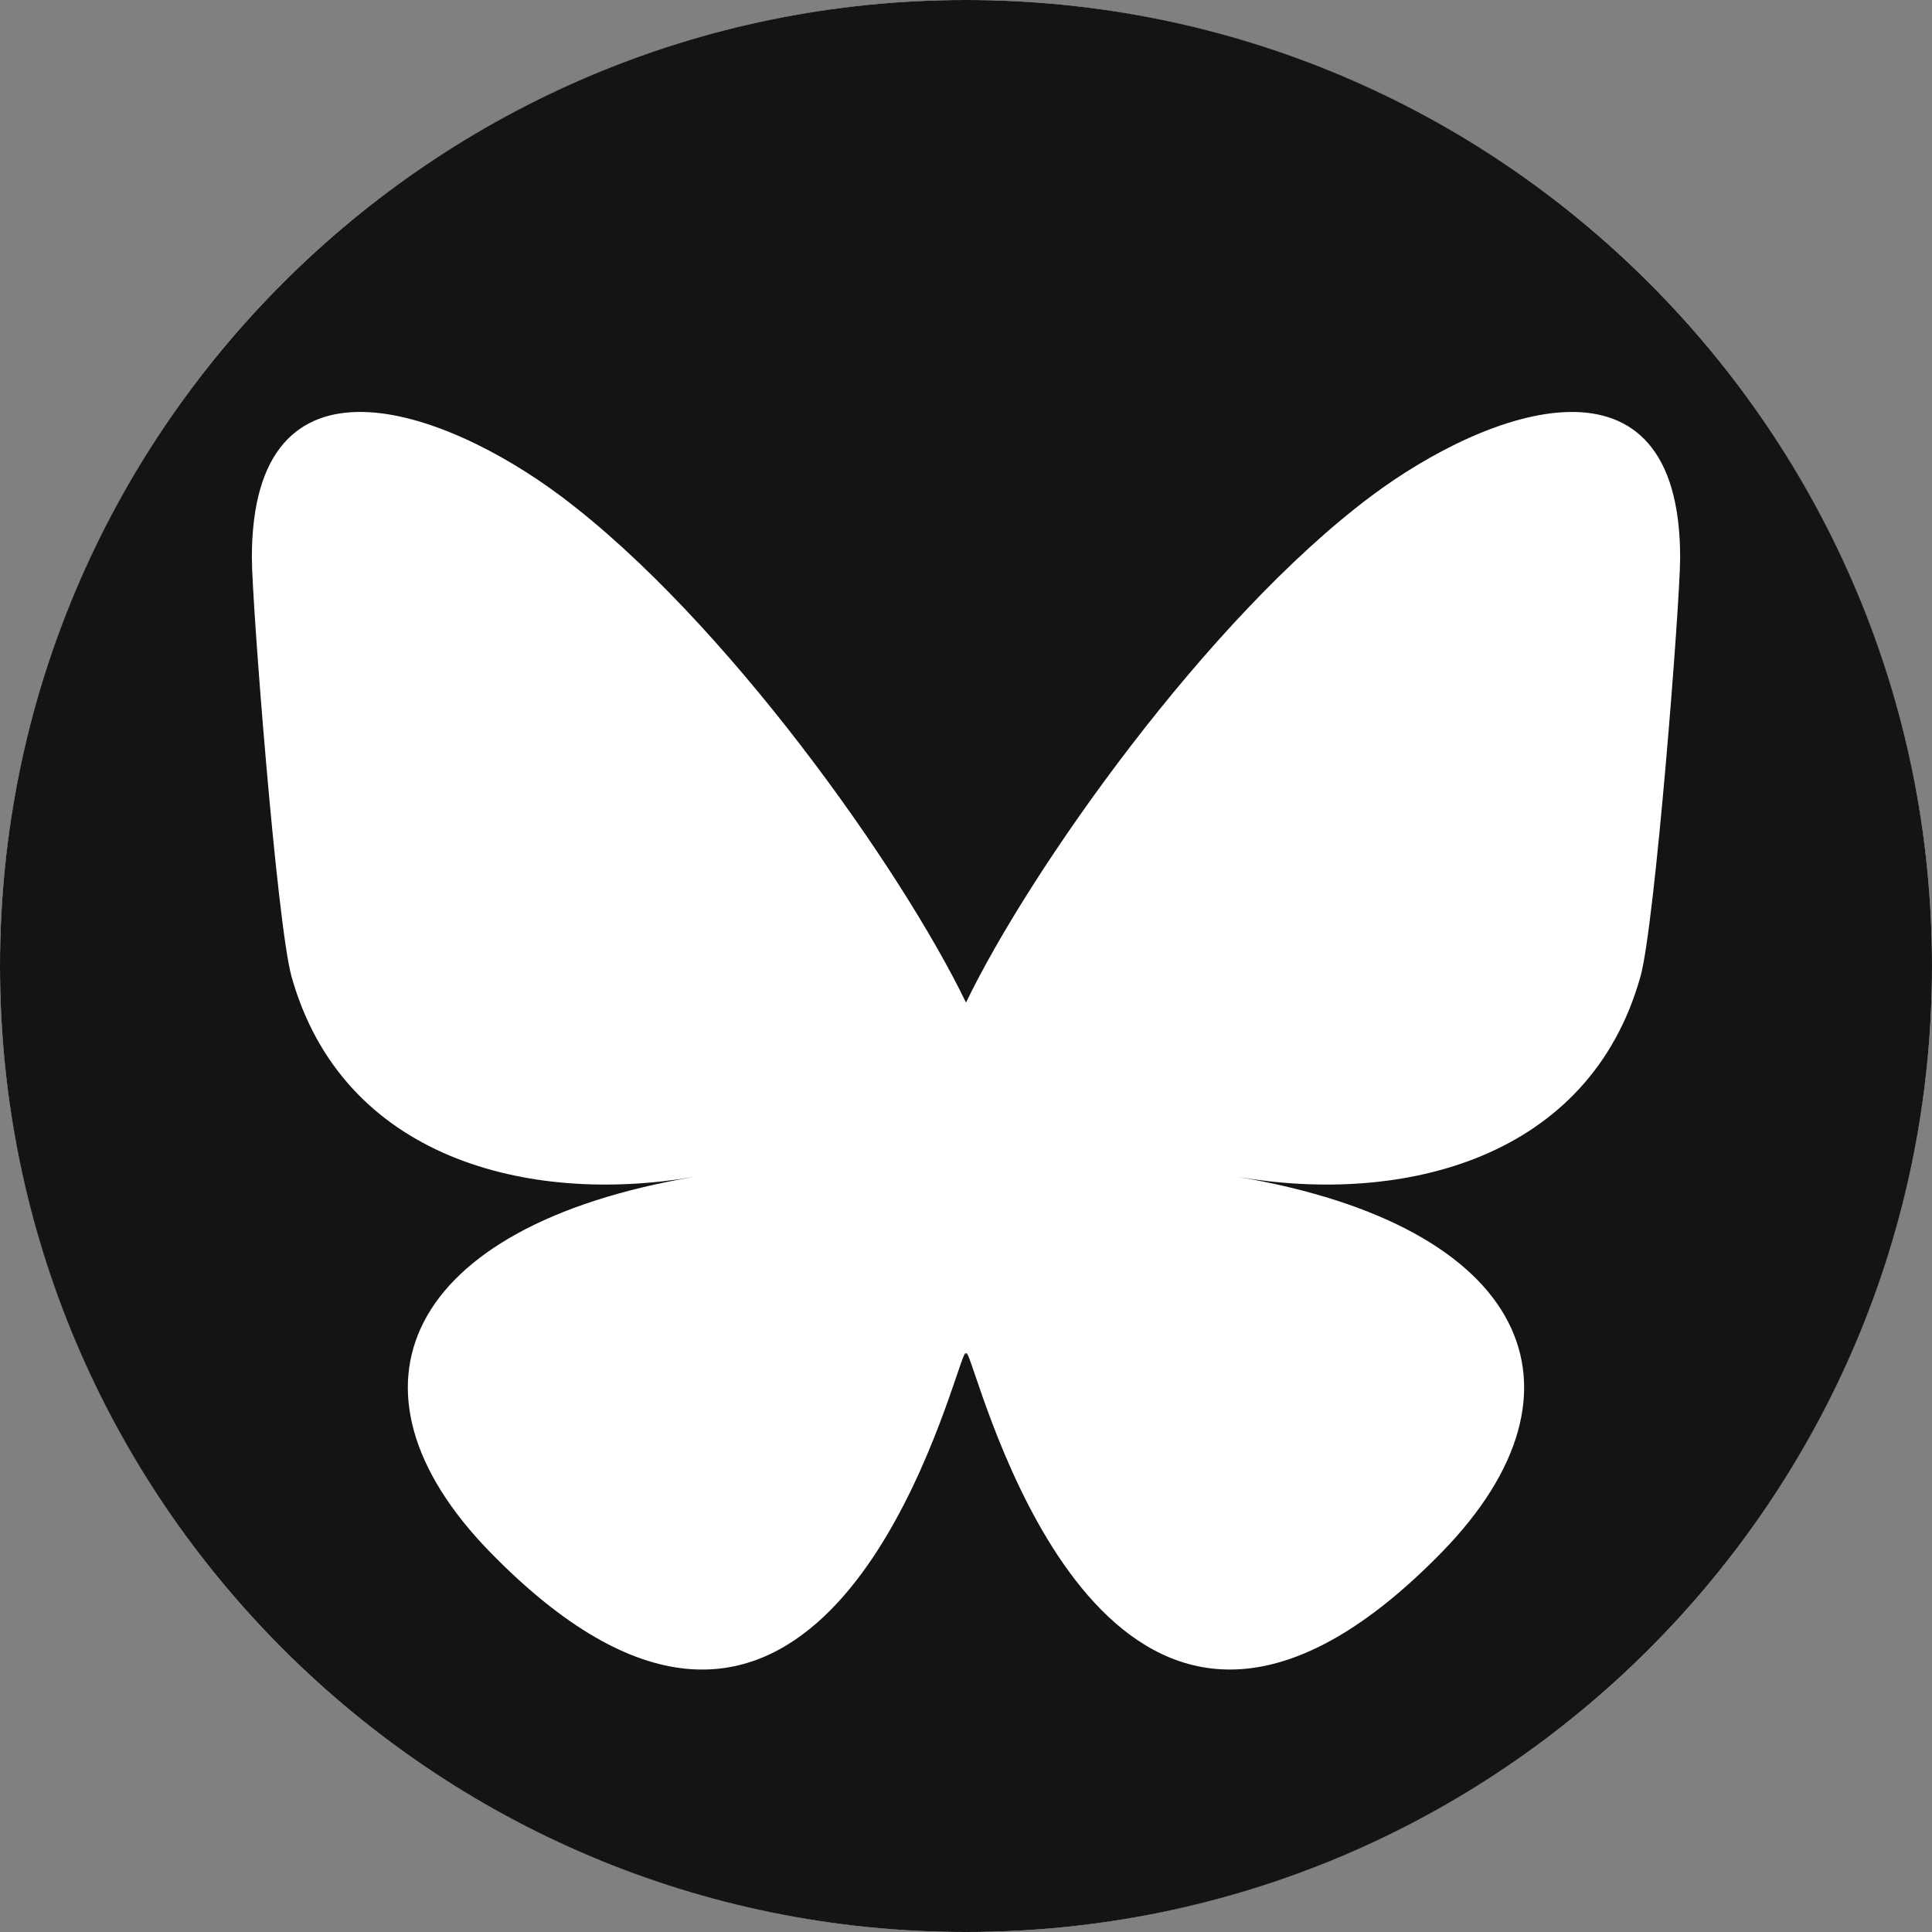<svg width="36" height="36" viewBox="0 0 36 36" fill="none" xmlns="http://www.w3.org/2000/svg">
<rect x="0" y="0" width="36" height="36" fill="#808080" stroke="none"/>
<g id="Bluesky">
<circle id="Ellipse 17" cx="18" cy="18" r="18" fill="white"/>
<path id="Vector" d="M18 0C8.059 0 0 8.059 0 18C0 27.941 8.059 36 18 36C27.941 36 36 27.941 36 18C36 8.059 27.941 0 18 0ZM30.568 18.195C29.618 21.59 26.156 22.456 23.077 21.931C28.459 22.848 29.828 25.882 26.872 28.917C21.256 34.679 18.799 27.471 18.17 25.624C18.054 25.285 18.001 25.127 18 25.262C17.999 25.127 17.945 25.286 17.83 25.624C17.201 27.471 14.745 34.68 9.128 28.917C6.171 25.883 7.54 22.848 12.923 21.931C9.844 22.456 6.382 21.59 5.432 18.195C5.159 17.218 4.693 11.204 4.693 10.391C4.693 6.322 8.26 7.6 10.462 9.253C13.513 11.544 16.795 16.189 18 18.681C19.205 16.189 22.487 11.544 25.538 9.253C27.74 7.601 31.307 6.322 31.307 10.391C31.307 11.204 30.841 17.219 30.568 18.195Z" fill="#141414"/>
</g>
</svg>
